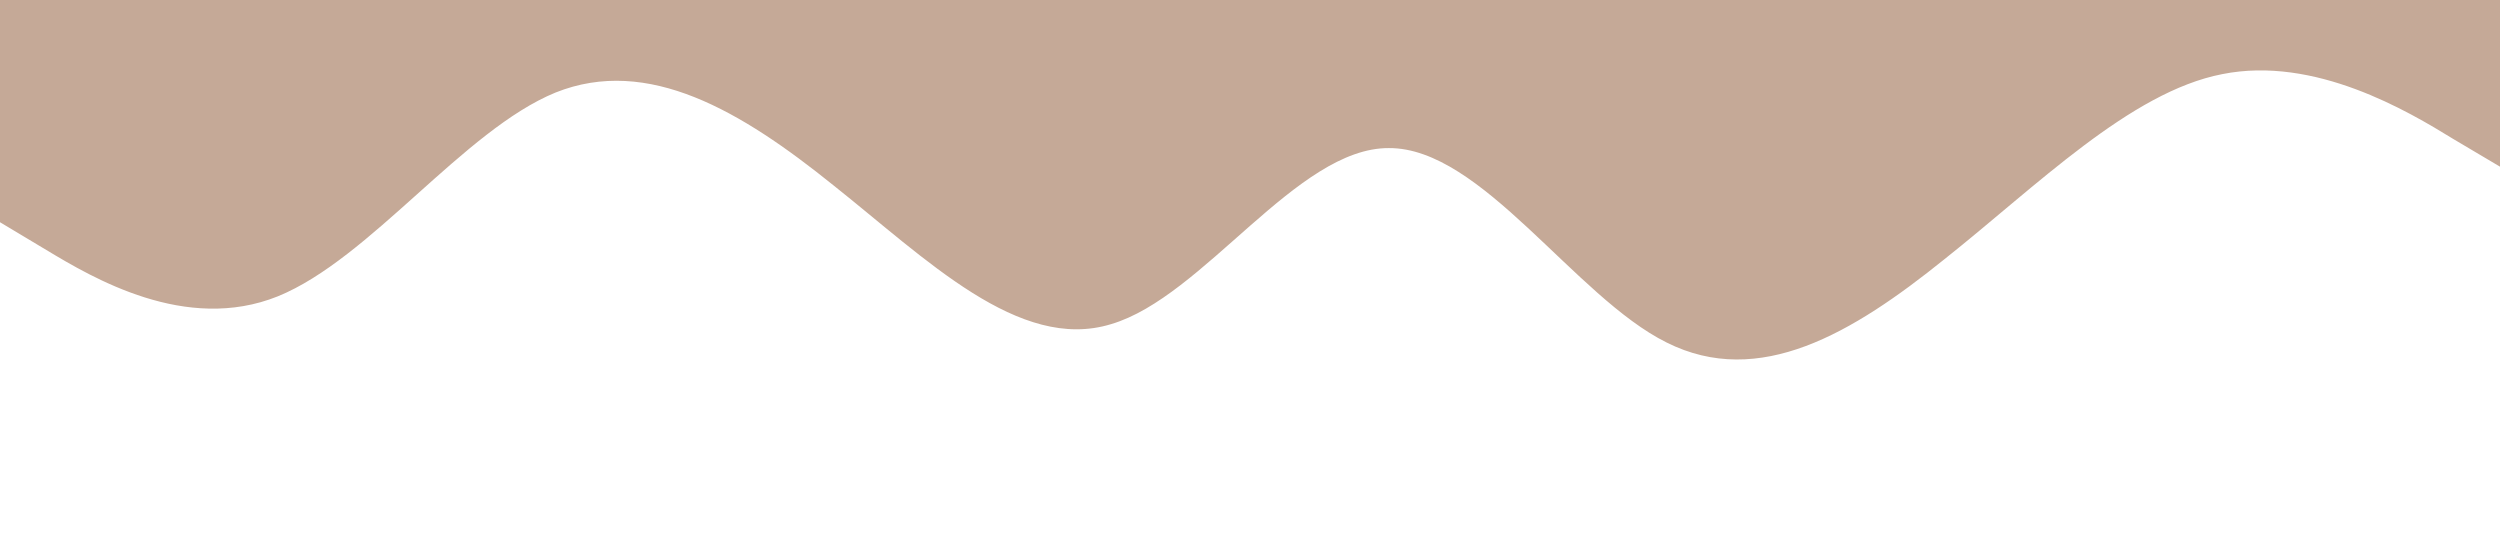 <?xml version="1.0" standalone="no"?><svg xmlns="http://www.w3.org/2000/svg" viewBox="0 0 1440 320"><path fill="#c5a997" fill-opacity="1" d="M0,128L26.7,144C53.3,160,107,192,160,170.7C213.3,149,267,75,320,53.3C373.3,32,427,64,480,106.7C533.3,149,587,203,640,186.7C693.3,171,747,85,800,85.3C853.3,85,907,171,960,197.3C1013.3,224,1067,192,1120,149.3C1173.3,107,1227,53,1280,42.7C1333.3,32,1387,64,1413,80L1440,96L1440,0L1413.3,0C1386.7,0,1333,0,1280,0C1226.7,0,1173,0,1120,0C1066.7,0,1013,0,960,0C906.7,0,853,0,800,0C746.7,0,693,0,640,0C586.7,0,533,0,480,0C426.7,0,373,0,320,0C266.7,0,213,0,160,0C106.7,0,53,0,27,0L0,0Z"></path></svg>